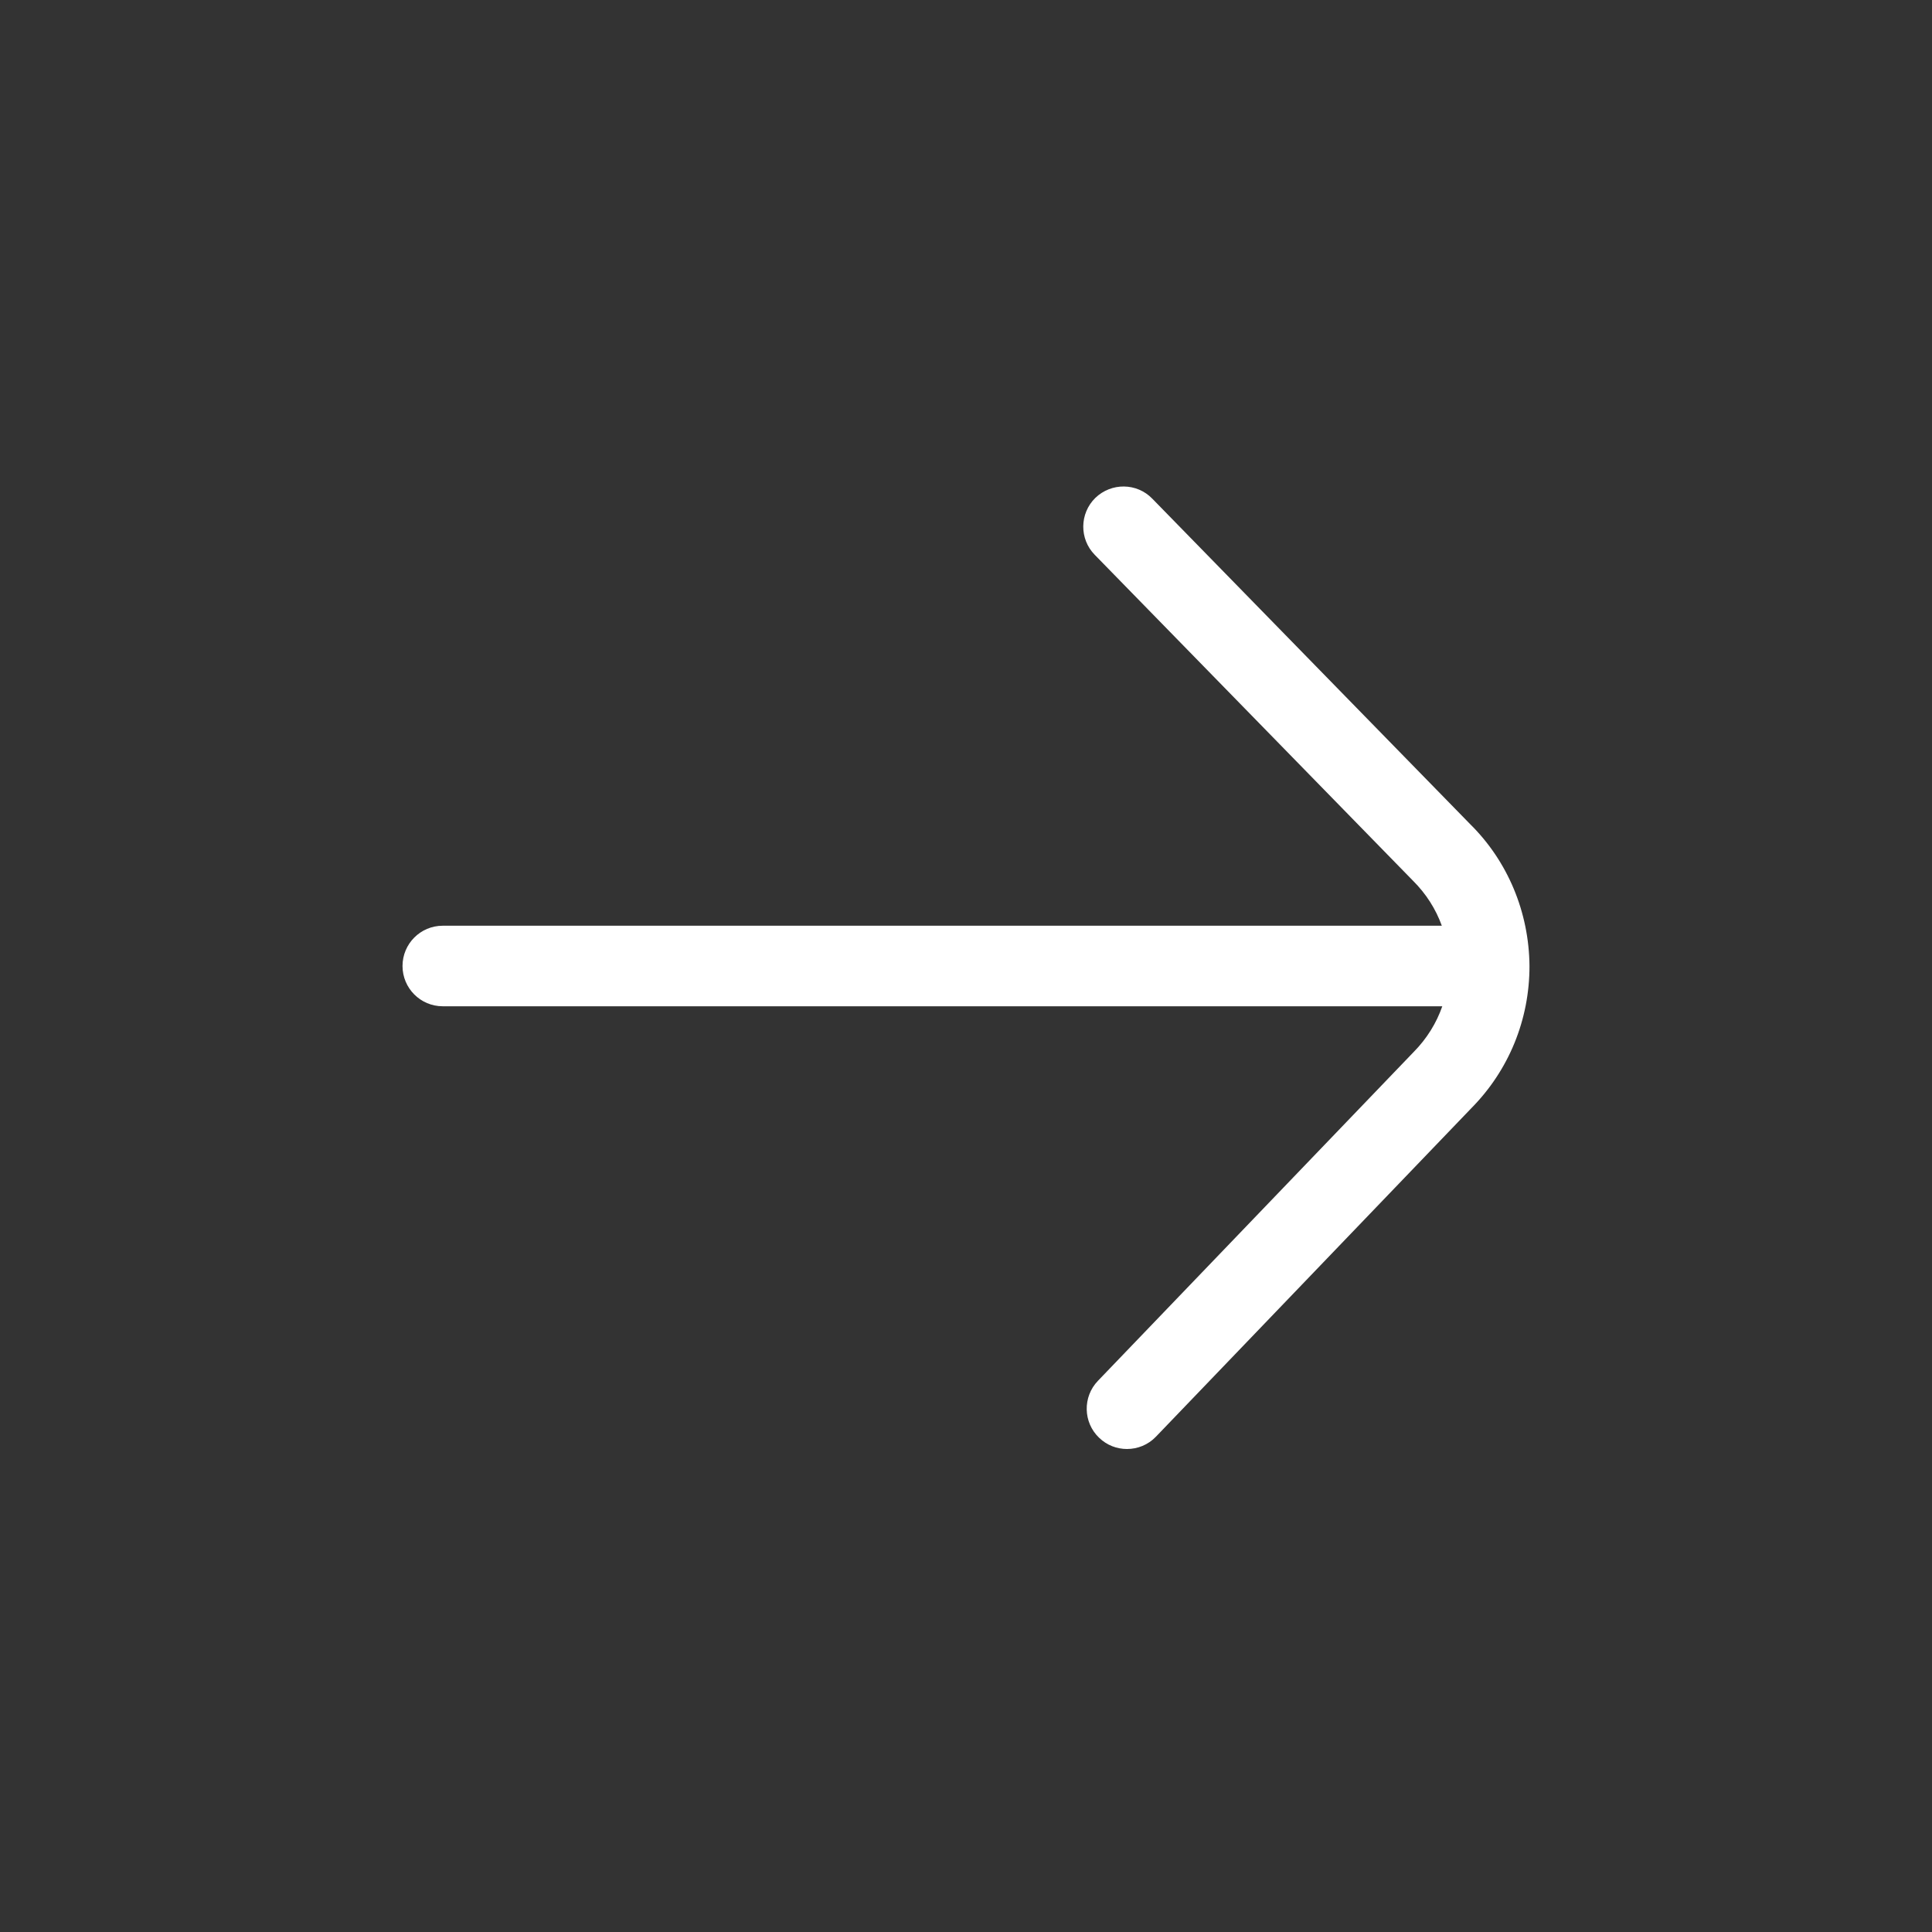 <?xml version="1.0" encoding="UTF-8"?> <svg xmlns="http://www.w3.org/2000/svg" width="32" height="32" viewBox="0 0 32 32" fill="none"><rect x="0" y="0" width="32" height="32" fill="#333333" stroke="none"/><path d="M25.333 16C25.334 16.885 24.993 17.725 24.37 18.355L19.146 23.796C19.016 23.932 18.841 24 18.666 24C18.5 24 18.334 23.939 18.204 23.813C17.939 23.56 17.93 23.136 18.185 22.871L23.416 17.423C23.633 17.203 23.792 16.945 23.889 16.667H7.333C6.965 16.667 6.667 16.368 6.667 16C6.667 15.632 6.965 15.333 7.333 15.333H23.881C23.781 15.056 23.62 14.803 23.404 14.588L18.132 9.189C17.875 8.927 17.88 8.504 18.142 8.247C18.407 7.991 18.829 7.995 19.085 8.259L24.349 13.649C24.974 14.265 25.326 15.111 25.333 16Z" fill="white"></path></svg> 